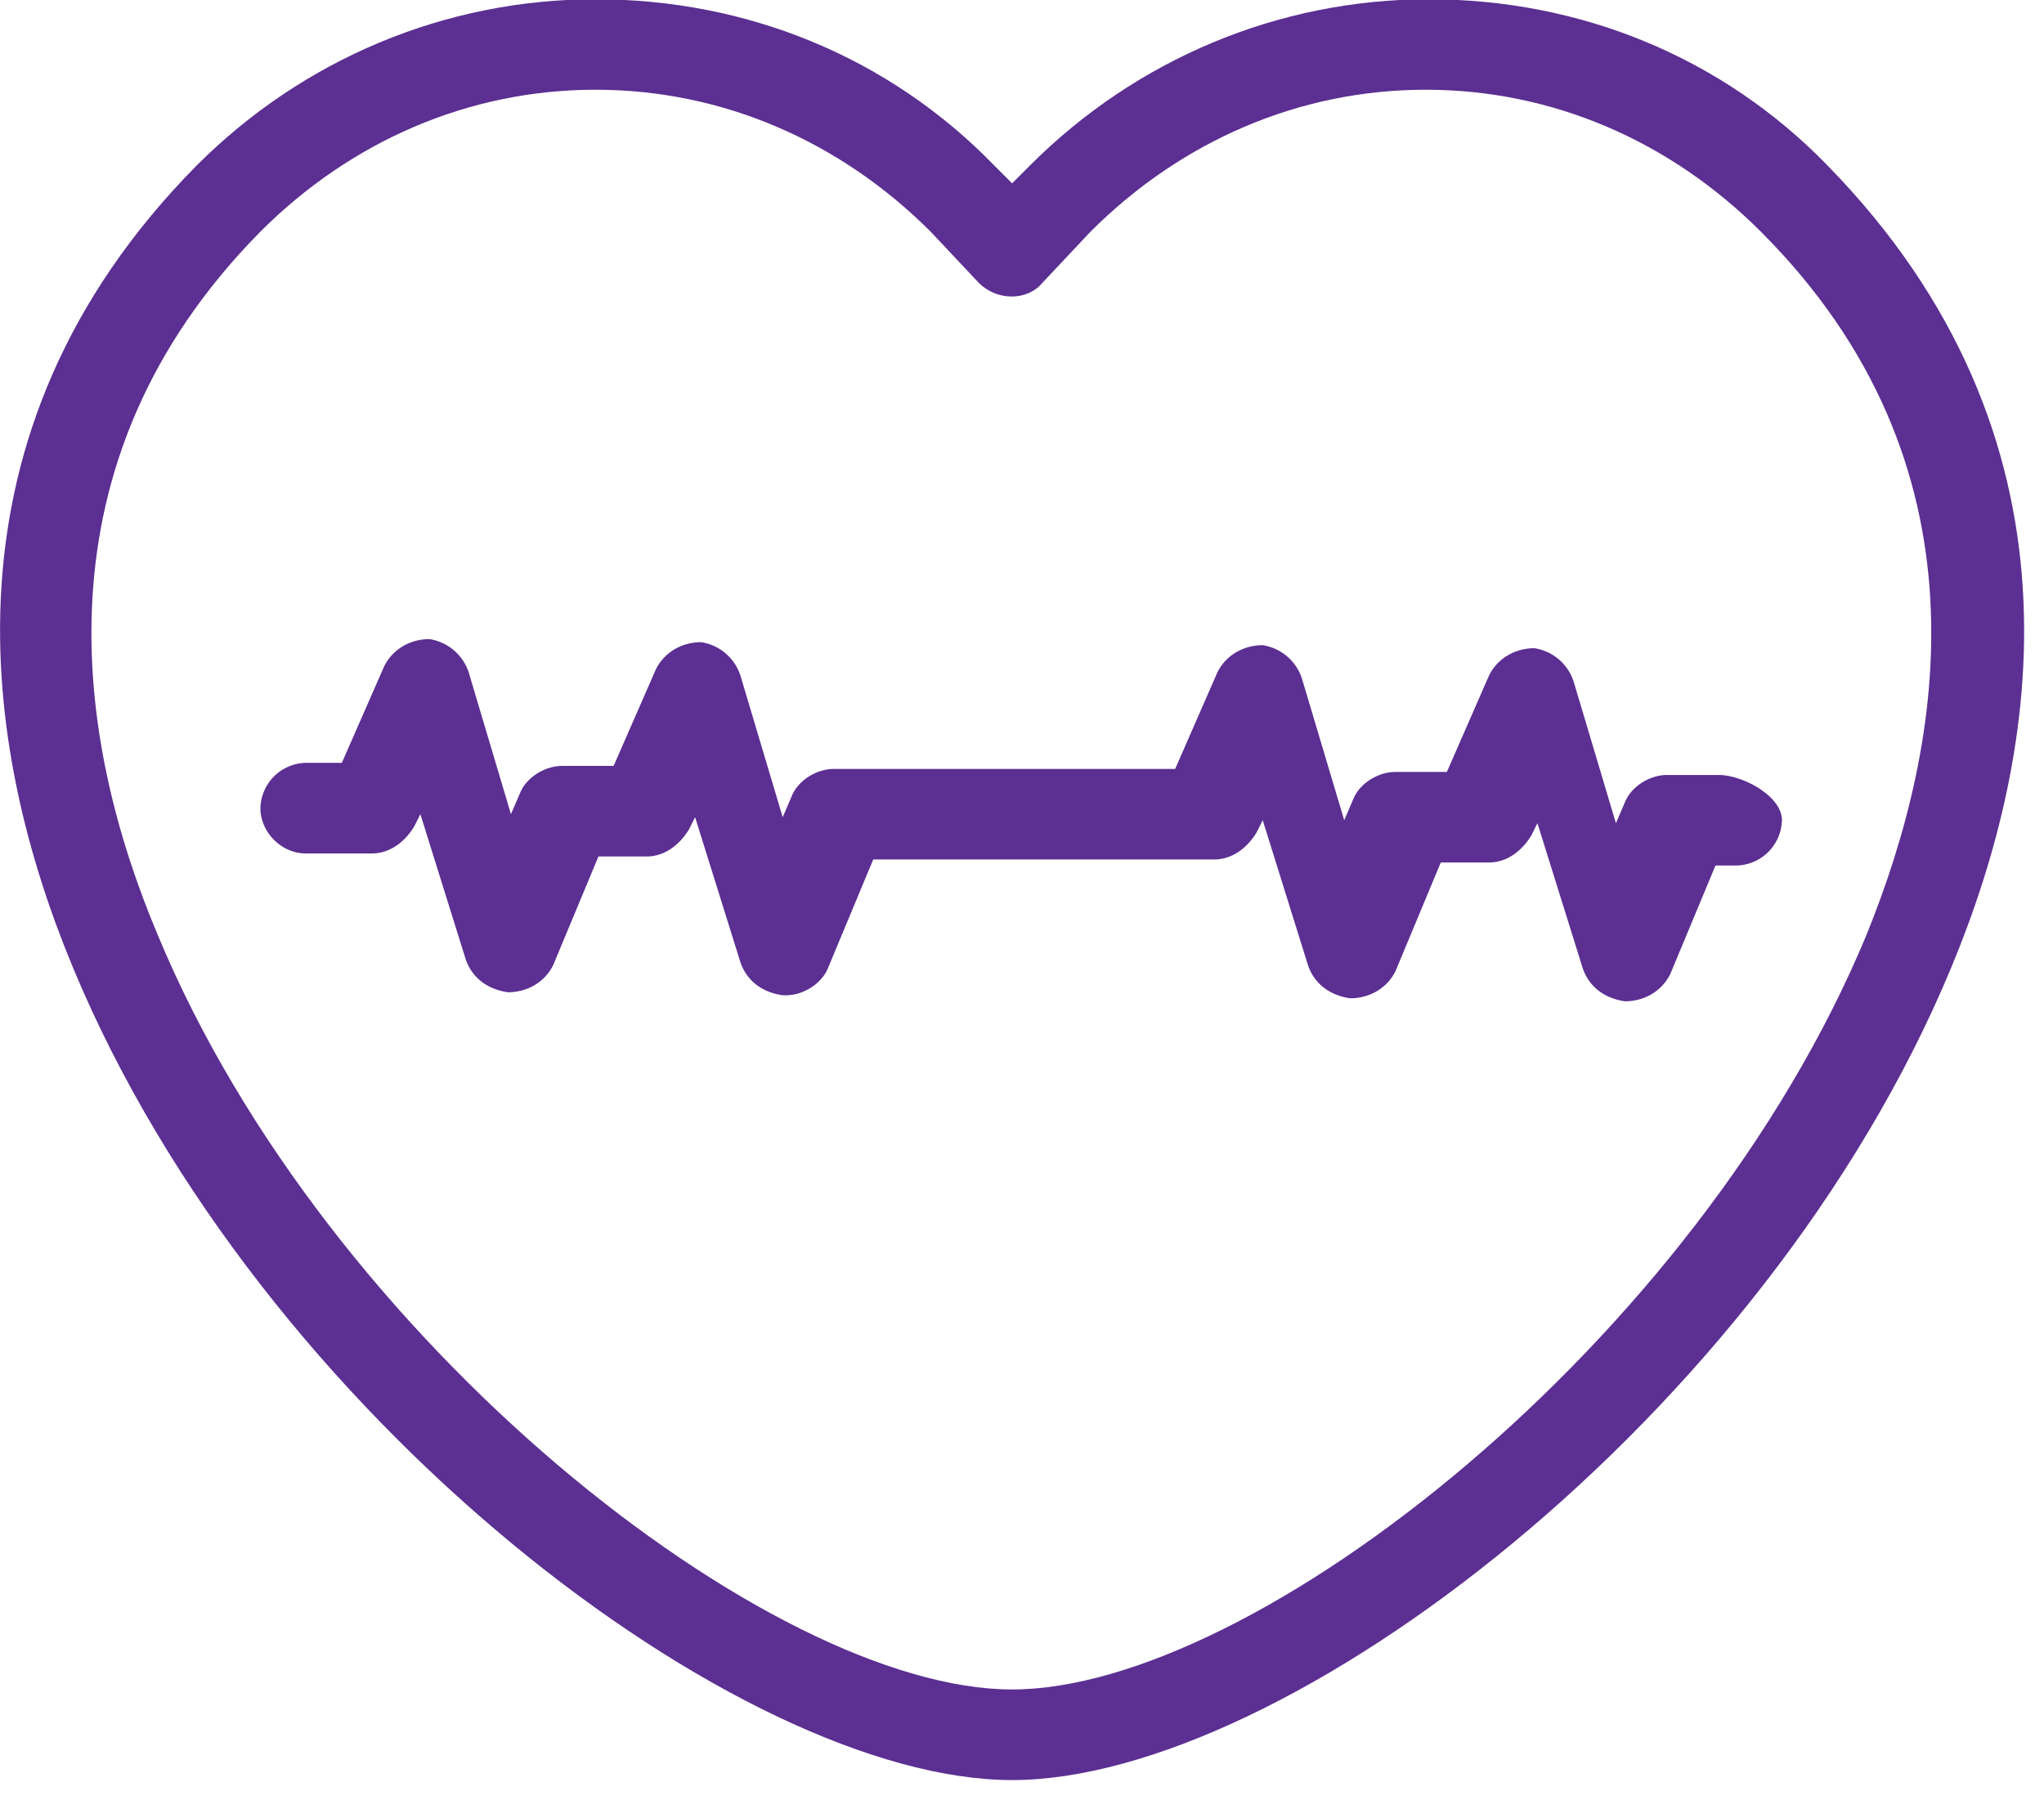 <?xml version="1.0" encoding="UTF-8"?> <svg xmlns="http://www.w3.org/2000/svg" xmlns:xlink="http://www.w3.org/1999/xlink" width="42" height="37" viewBox="0 0 42 37"><defs><path id="japna" d="M1088.313 830.927h-1.055c-.372 0-.744.248-.868.558l-.186.434-.87-2.915a1.01 1.01 0 0 0-.805-.682c-.372 0-.745.186-.931.558l-.868 1.985h-1.055c-.372 0-.744.248-.868.558l-.186.434-.87-2.915a1.01 1.01 0 0 0-.805-.682c-.372 0-.745.186-.931.558l-.868 1.985h-7.01c-.372 0-.744.248-.868.558l-.186.434-.87-2.915a1.01 1.01 0 0 0-.806-.682c-.372 0-.744.186-.93.558l-.868 1.985h-1.055c-.372 0-.744.248-.868.558l-.187.434-.868-2.915a1.013 1.013 0 0 0-.807-.683c-.372 0-.744.187-.93.559l-.87 1.984h-.743a.954.954 0 0 0-.93.93c0 .498.434.932.93.932h1.365c.372 0 .682-.248.868-.56l.124-.247.93 2.978c.125.372.435.62.869.682.373 0 .745-.186.93-.558l.93-2.233h.994c.372 0 .682-.248.868-.56l.124-.247.93 2.978c.125.372.435.62.87.682h.062c.372 0 .744-.248.868-.558l.93-2.233h7.01c.372 0 .683-.248.869-.558l.124-.25.93 2.979c.124.372.435.62.869.682.372 0 .744-.186.93-.558l.93-2.233h.993c.372 0 .683-.248.869-.558l.124-.25.93 2.979c.125.372.435.62.869.682.372 0 .744-.186.93-.558l.93-2.233h.435a.955.955 0 0 0 .93-.931c0-.496-.806-.93-1.302-.93z"></path><path id="japnb" d="M1090.546 818.395c-2.172-2.233-5.087-3.41-8.189-3.41-3.1 0-6.017 1.24-8.188 3.41l-.372.373-.373-.373c-2.17-2.233-5.086-3.41-8.188-3.41-3.102 0-6.018 1.24-8.189 3.41-5.459 5.522-4.404 12.035-2.543 16.502 3.846 9.242 13.71 16.687 19.293 16.687 5.583 0 15.446-7.445 19.292-16.687 1.861-4.467 2.916-10.918-2.543-16.502zm.806 15.82c-3.474 8.374-12.593 15.507-17.555 15.507-4.963 0-14.082-7.133-17.556-15.508-1.675-3.97-2.606-9.677 2.11-14.454 1.86-1.86 4.28-2.916 6.885-2.916 2.605 0 5.024 1.055 6.886 2.916l.992 1.055c.372.372.993.372 1.303 0l.992-1.055c1.861-1.86 4.281-2.916 6.886-2.916 2.606 0 5.025 1.055 6.886 2.916 4.776 4.777 3.784 10.484 2.171 14.454z"></path></defs><g><g transform="translate(-1053 -815)"><use fill="#5c2f92" xlink:href="#japna"></use></g><g transform="translate(-1053 -815)"><use fill="#5c2f92" xlink:href="#japnb"></use></g></g></svg> 